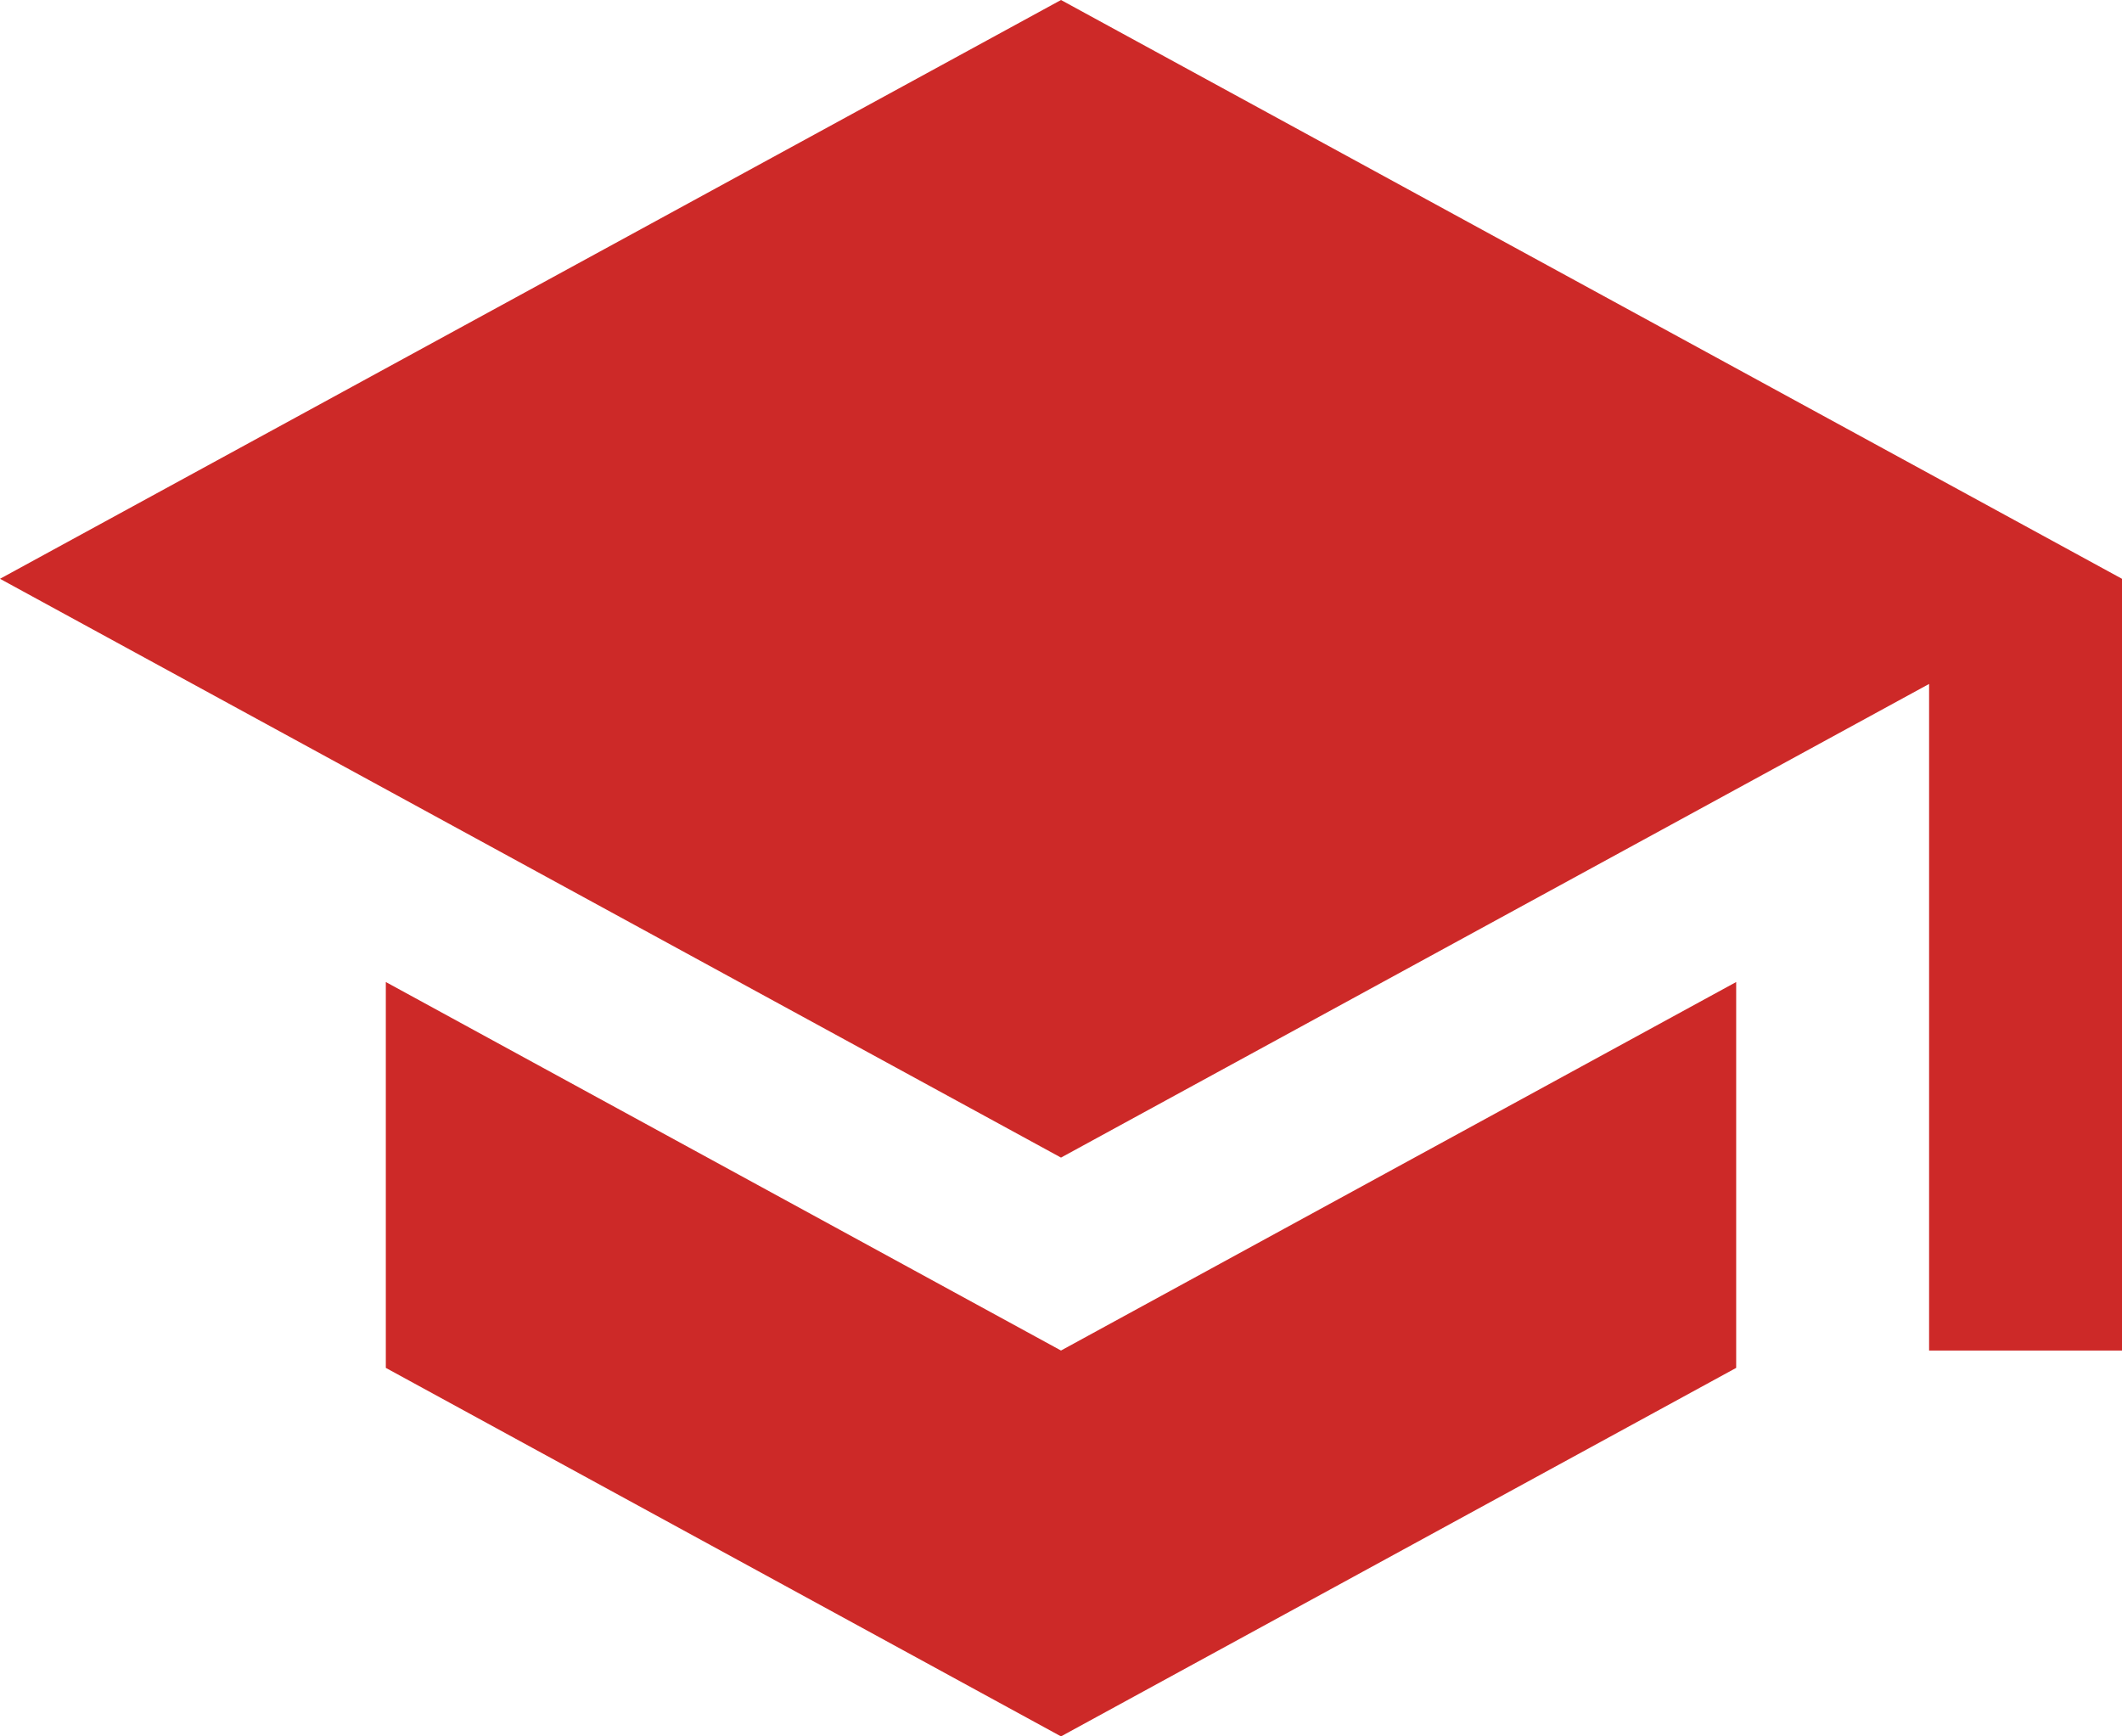 <svg width="88" height="72" viewBox="0 0 88 72" fill="none" xmlns="http://www.w3.org/2000/svg">
<path id="Vector" d="M16 40.72V56.72L44 72L72 56.72V40.72L44 56L16 40.72ZM44 0L0 24L44 48L80 28.36V56H88V24L44 0Z" fill="#CD2928"/>
</svg>
